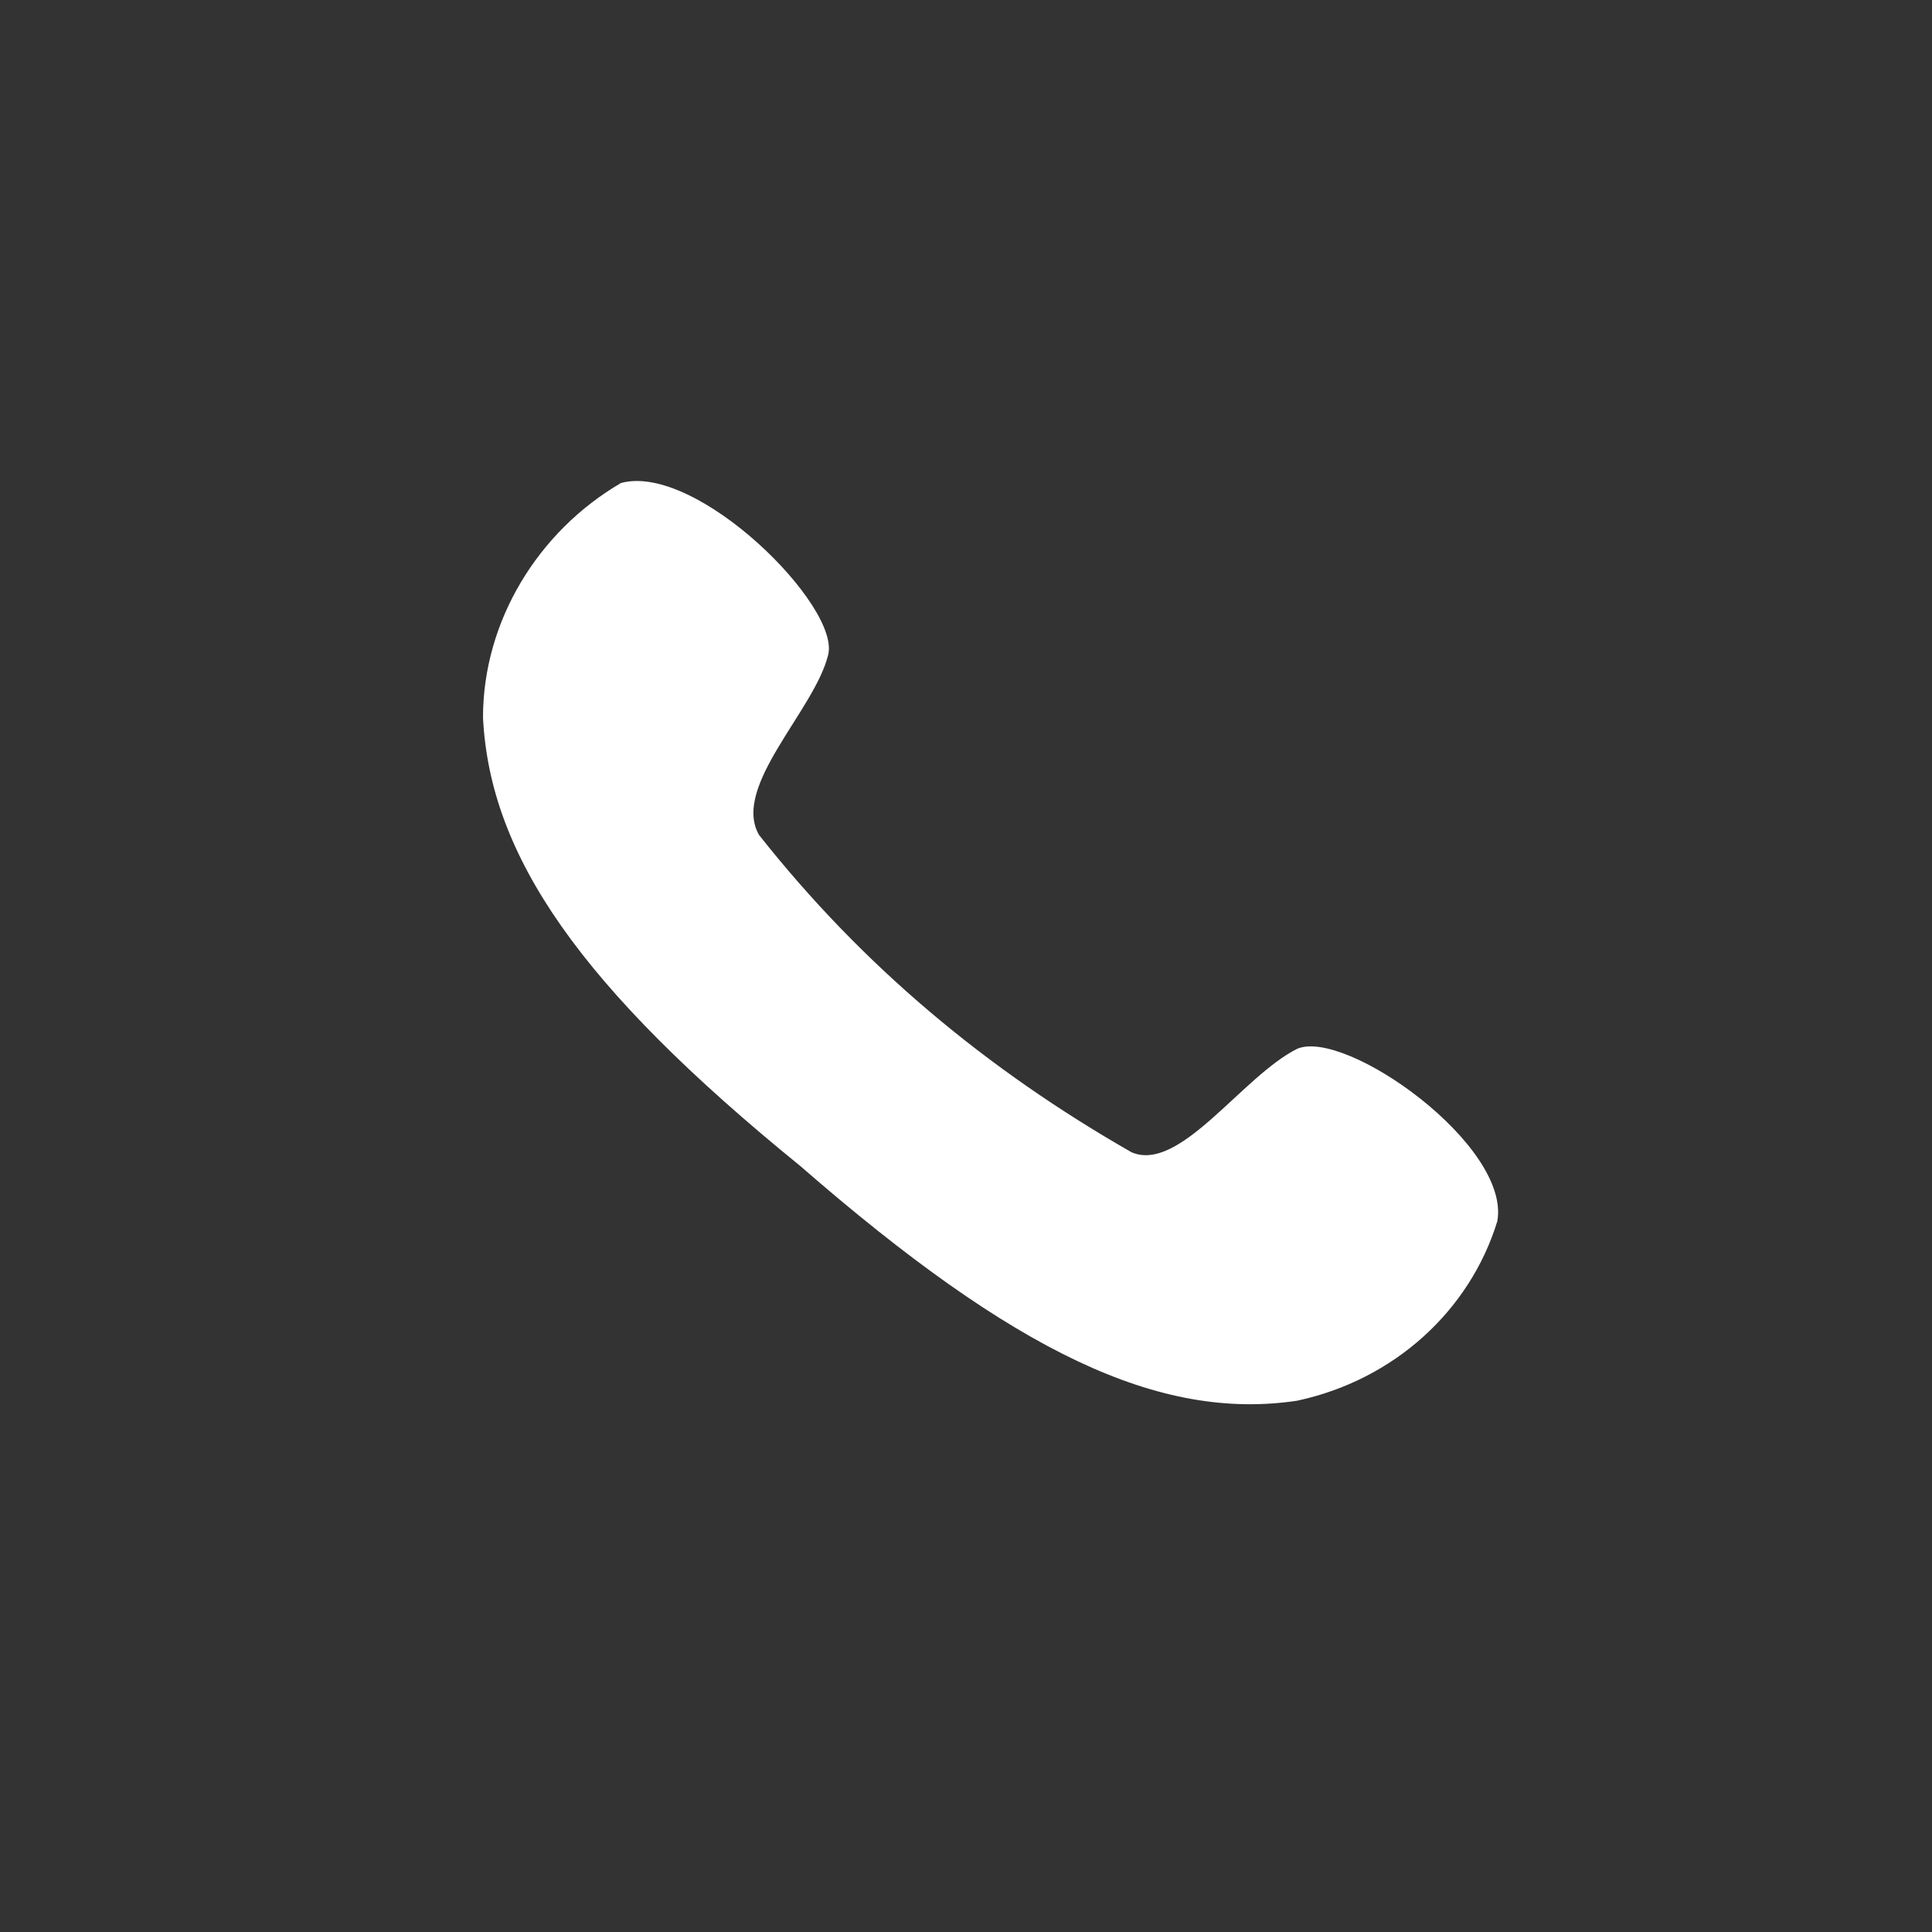 <?xml version="1.0" encoding="utf-8"?>
<!-- Generator: Adobe Illustrator 22.1.0, SVG Export Plug-In . SVG Version: 6.00 Build 0)  -->
<svg version="1.1" id="Layer_1" xmlns="http://www.w3.org/2000/svg" xmlns:xlink="http://www.w3.org/1999/xlink" x="0px" y="0px"
	 viewBox="0 0 28 28" style="enable-background:new 0 0 28 28;" xml:space="preserve">
<rect x="0" y="0" width="28" height="28" fill="#333333" stroke="none"/>
<path id="icon-call" fill="#ffffff" d="M11.6,16.9c3.1,2.7,5.2,3.7,7.2,3.4c1.4-0.3,2.5-1.3,2.9-2.6c0.2-1.1-2.2-2.8-2.9-2.5
	c-0.8,0.4-1.7,1.8-2.4,1.5c-2.1-1.2-3.9-2.7-5.4-4.6c-0.4-0.7,0.8-1.8,1-2.6C12.2,8.8,10.1,6.7,9,7C7.8,7.7,7,9,7,10.4
	C7.1,12.4,8.4,14.3,11.6,16.9z"/>
</svg>
